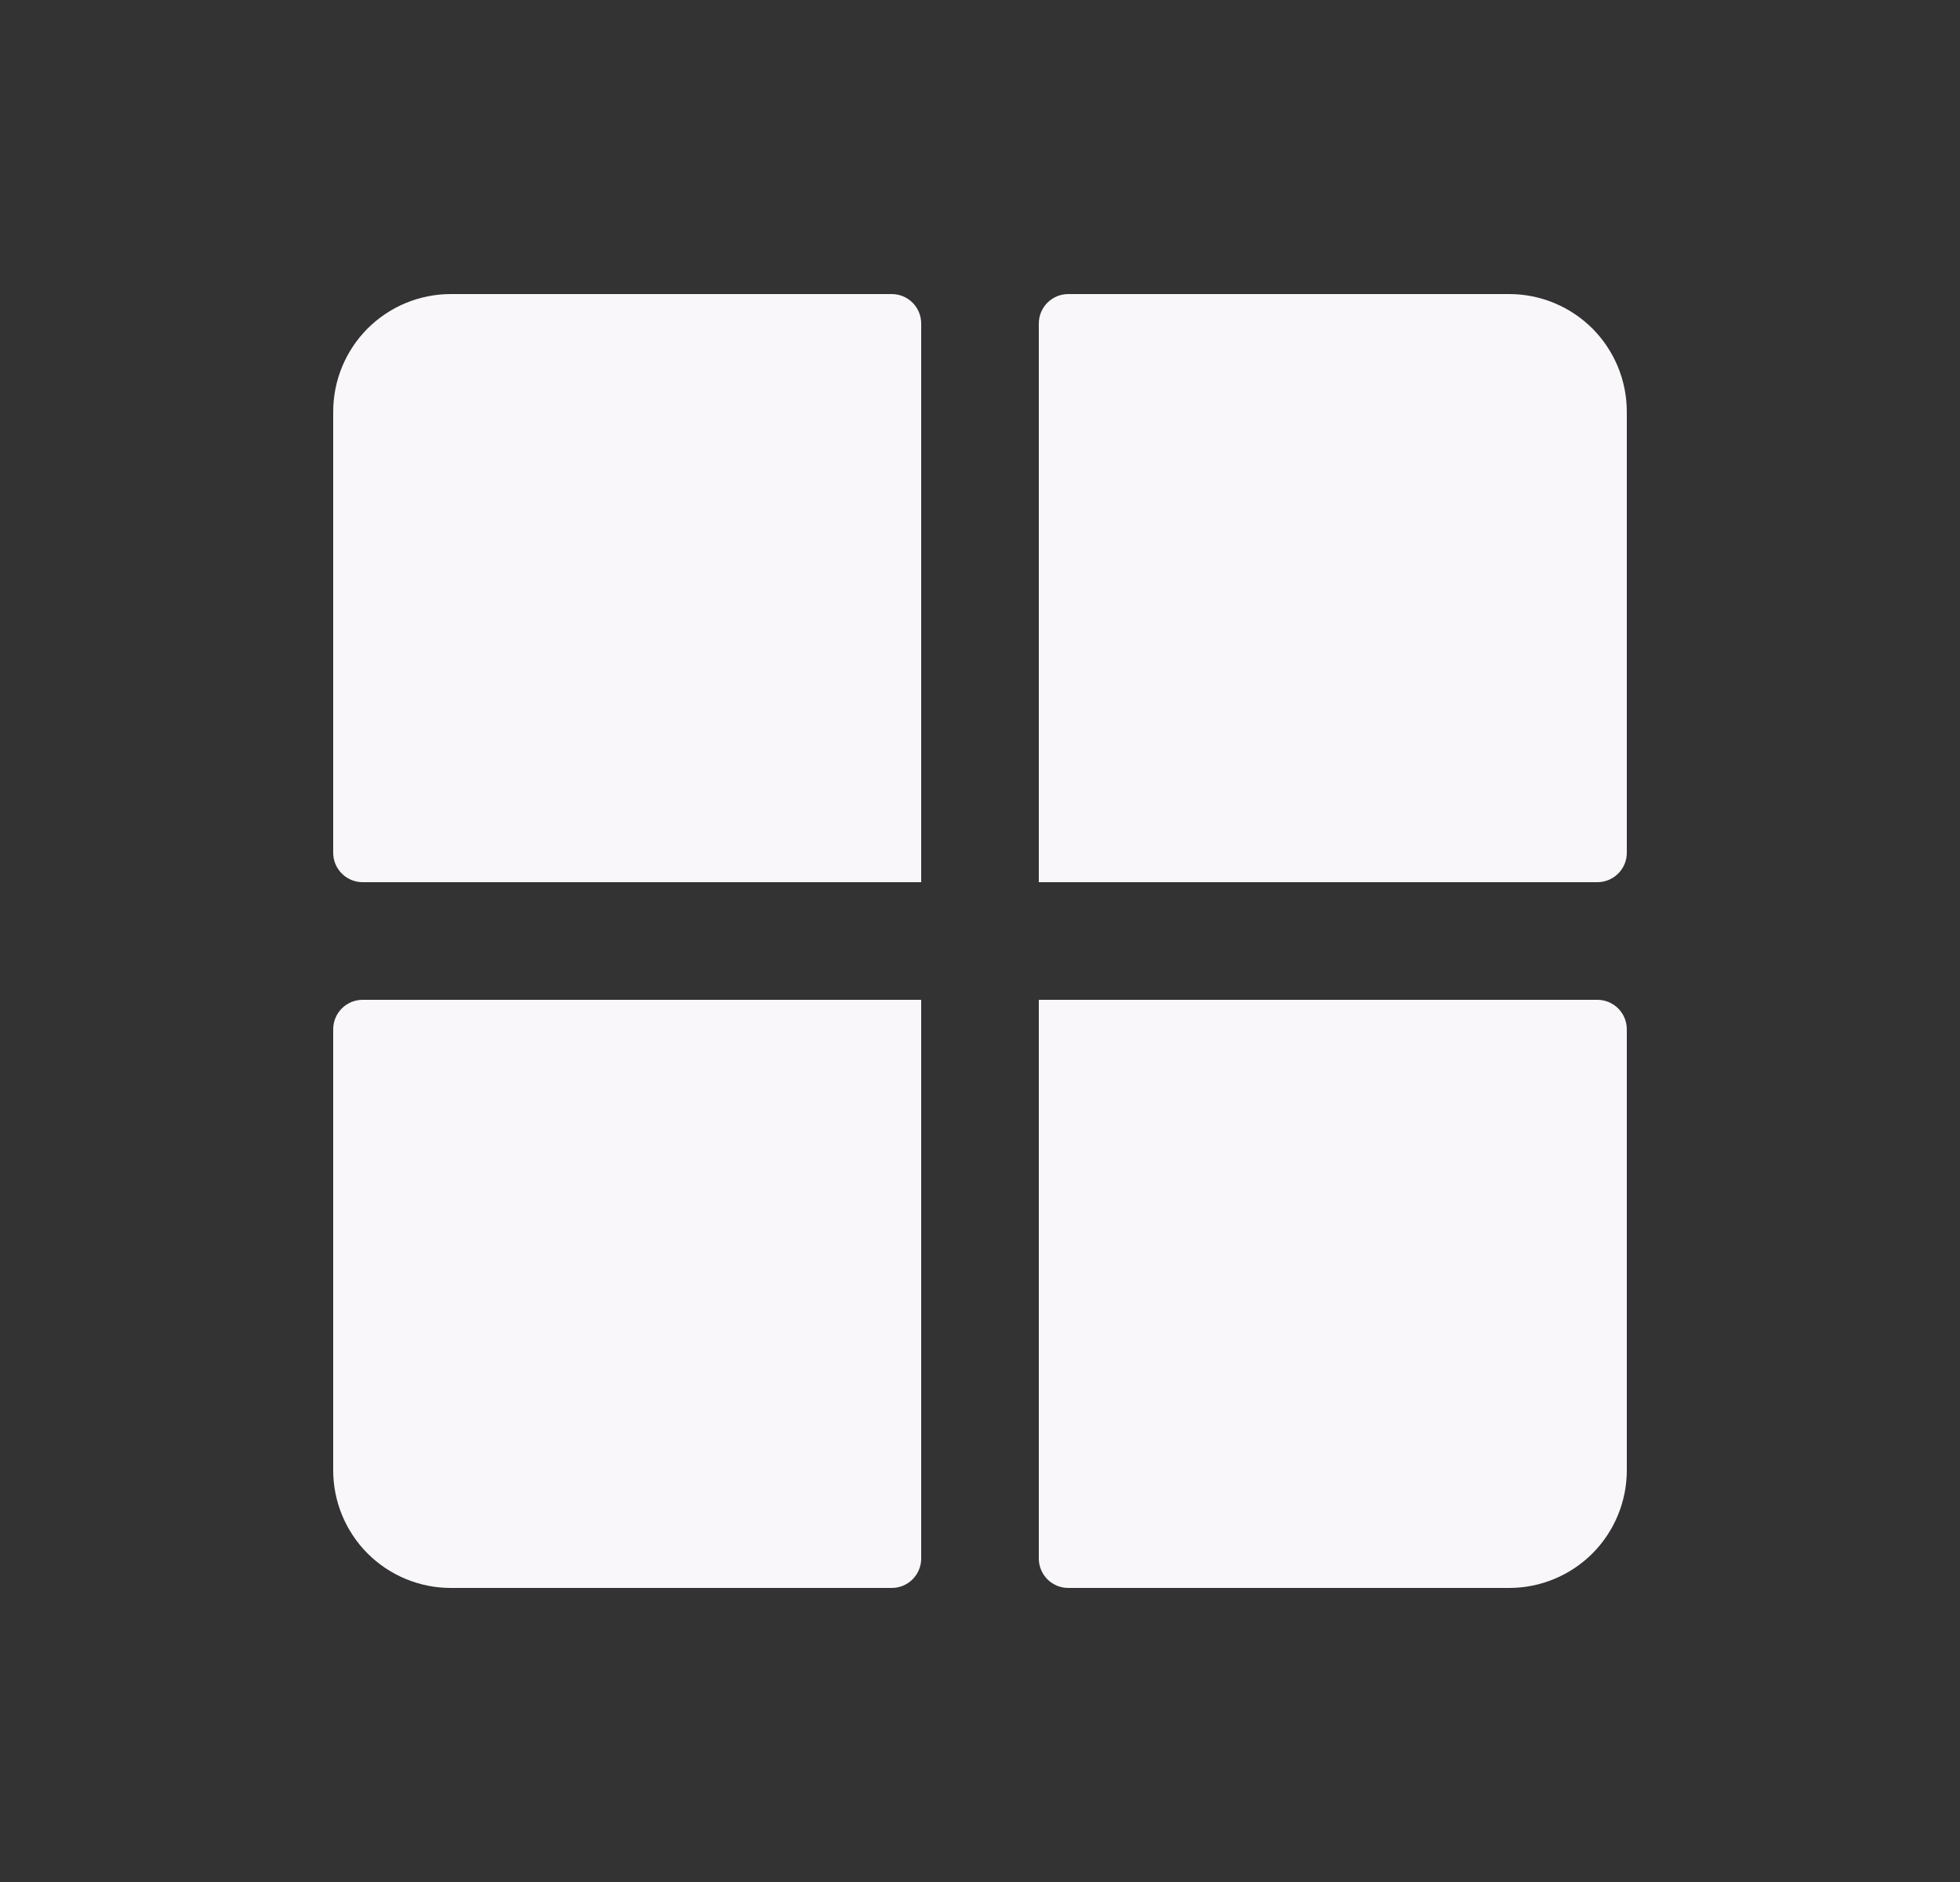 <svg width="25" height="24" viewBox="0 0 25 24" fill="none" xmlns="http://www.w3.org/2000/svg">
<rect x="0" y="0" width="25" height="24" fill="#333333" stroke="none"/>
<path d="M20.75 5.25V10.875C20.75 10.975 20.71 11.07 20.64 11.14C20.57 11.21 20.474 11.25 20.375 11.25H13.25V4.125C13.25 4.026 13.29 3.93 13.36 3.86C13.43 3.79 13.525 3.75 13.625 3.75H19.25C19.648 3.75 20.029 3.908 20.311 4.189C20.592 4.471 20.75 4.852 20.75 5.25ZM11.375 3.75H5.75C5.352 3.75 4.971 3.908 4.689 4.189C4.408 4.471 4.25 4.852 4.25 5.25V10.875C4.25 10.975 4.29 11.07 4.36 11.14C4.43 11.21 4.526 11.25 4.625 11.25H11.75V4.125C11.75 4.026 11.71 3.93 11.64 3.86C11.57 3.79 11.475 3.75 11.375 3.75ZM20.375 12.75H13.25V19.875C13.25 19.974 13.29 20.07 13.36 20.14C13.43 20.21 13.525 20.25 13.625 20.25H19.25C19.648 20.25 20.029 20.092 20.311 19.811C20.592 19.529 20.75 19.148 20.75 18.75V13.125C20.75 13.025 20.71 12.93 20.64 12.86C20.57 12.79 20.474 12.75 20.375 12.75ZM4.25 13.125V18.75C4.25 19.148 4.408 19.529 4.689 19.811C4.971 20.092 5.352 20.25 5.75 20.25H11.375C11.475 20.25 11.57 20.21 11.64 20.14C11.71 20.07 11.75 19.974 11.75 19.875V12.75H4.625C4.526 12.75 4.43 12.79 4.36 12.86C4.29 12.93 4.25 13.025 4.25 13.125Z" fill="#F9F7FA"/>
</svg>
